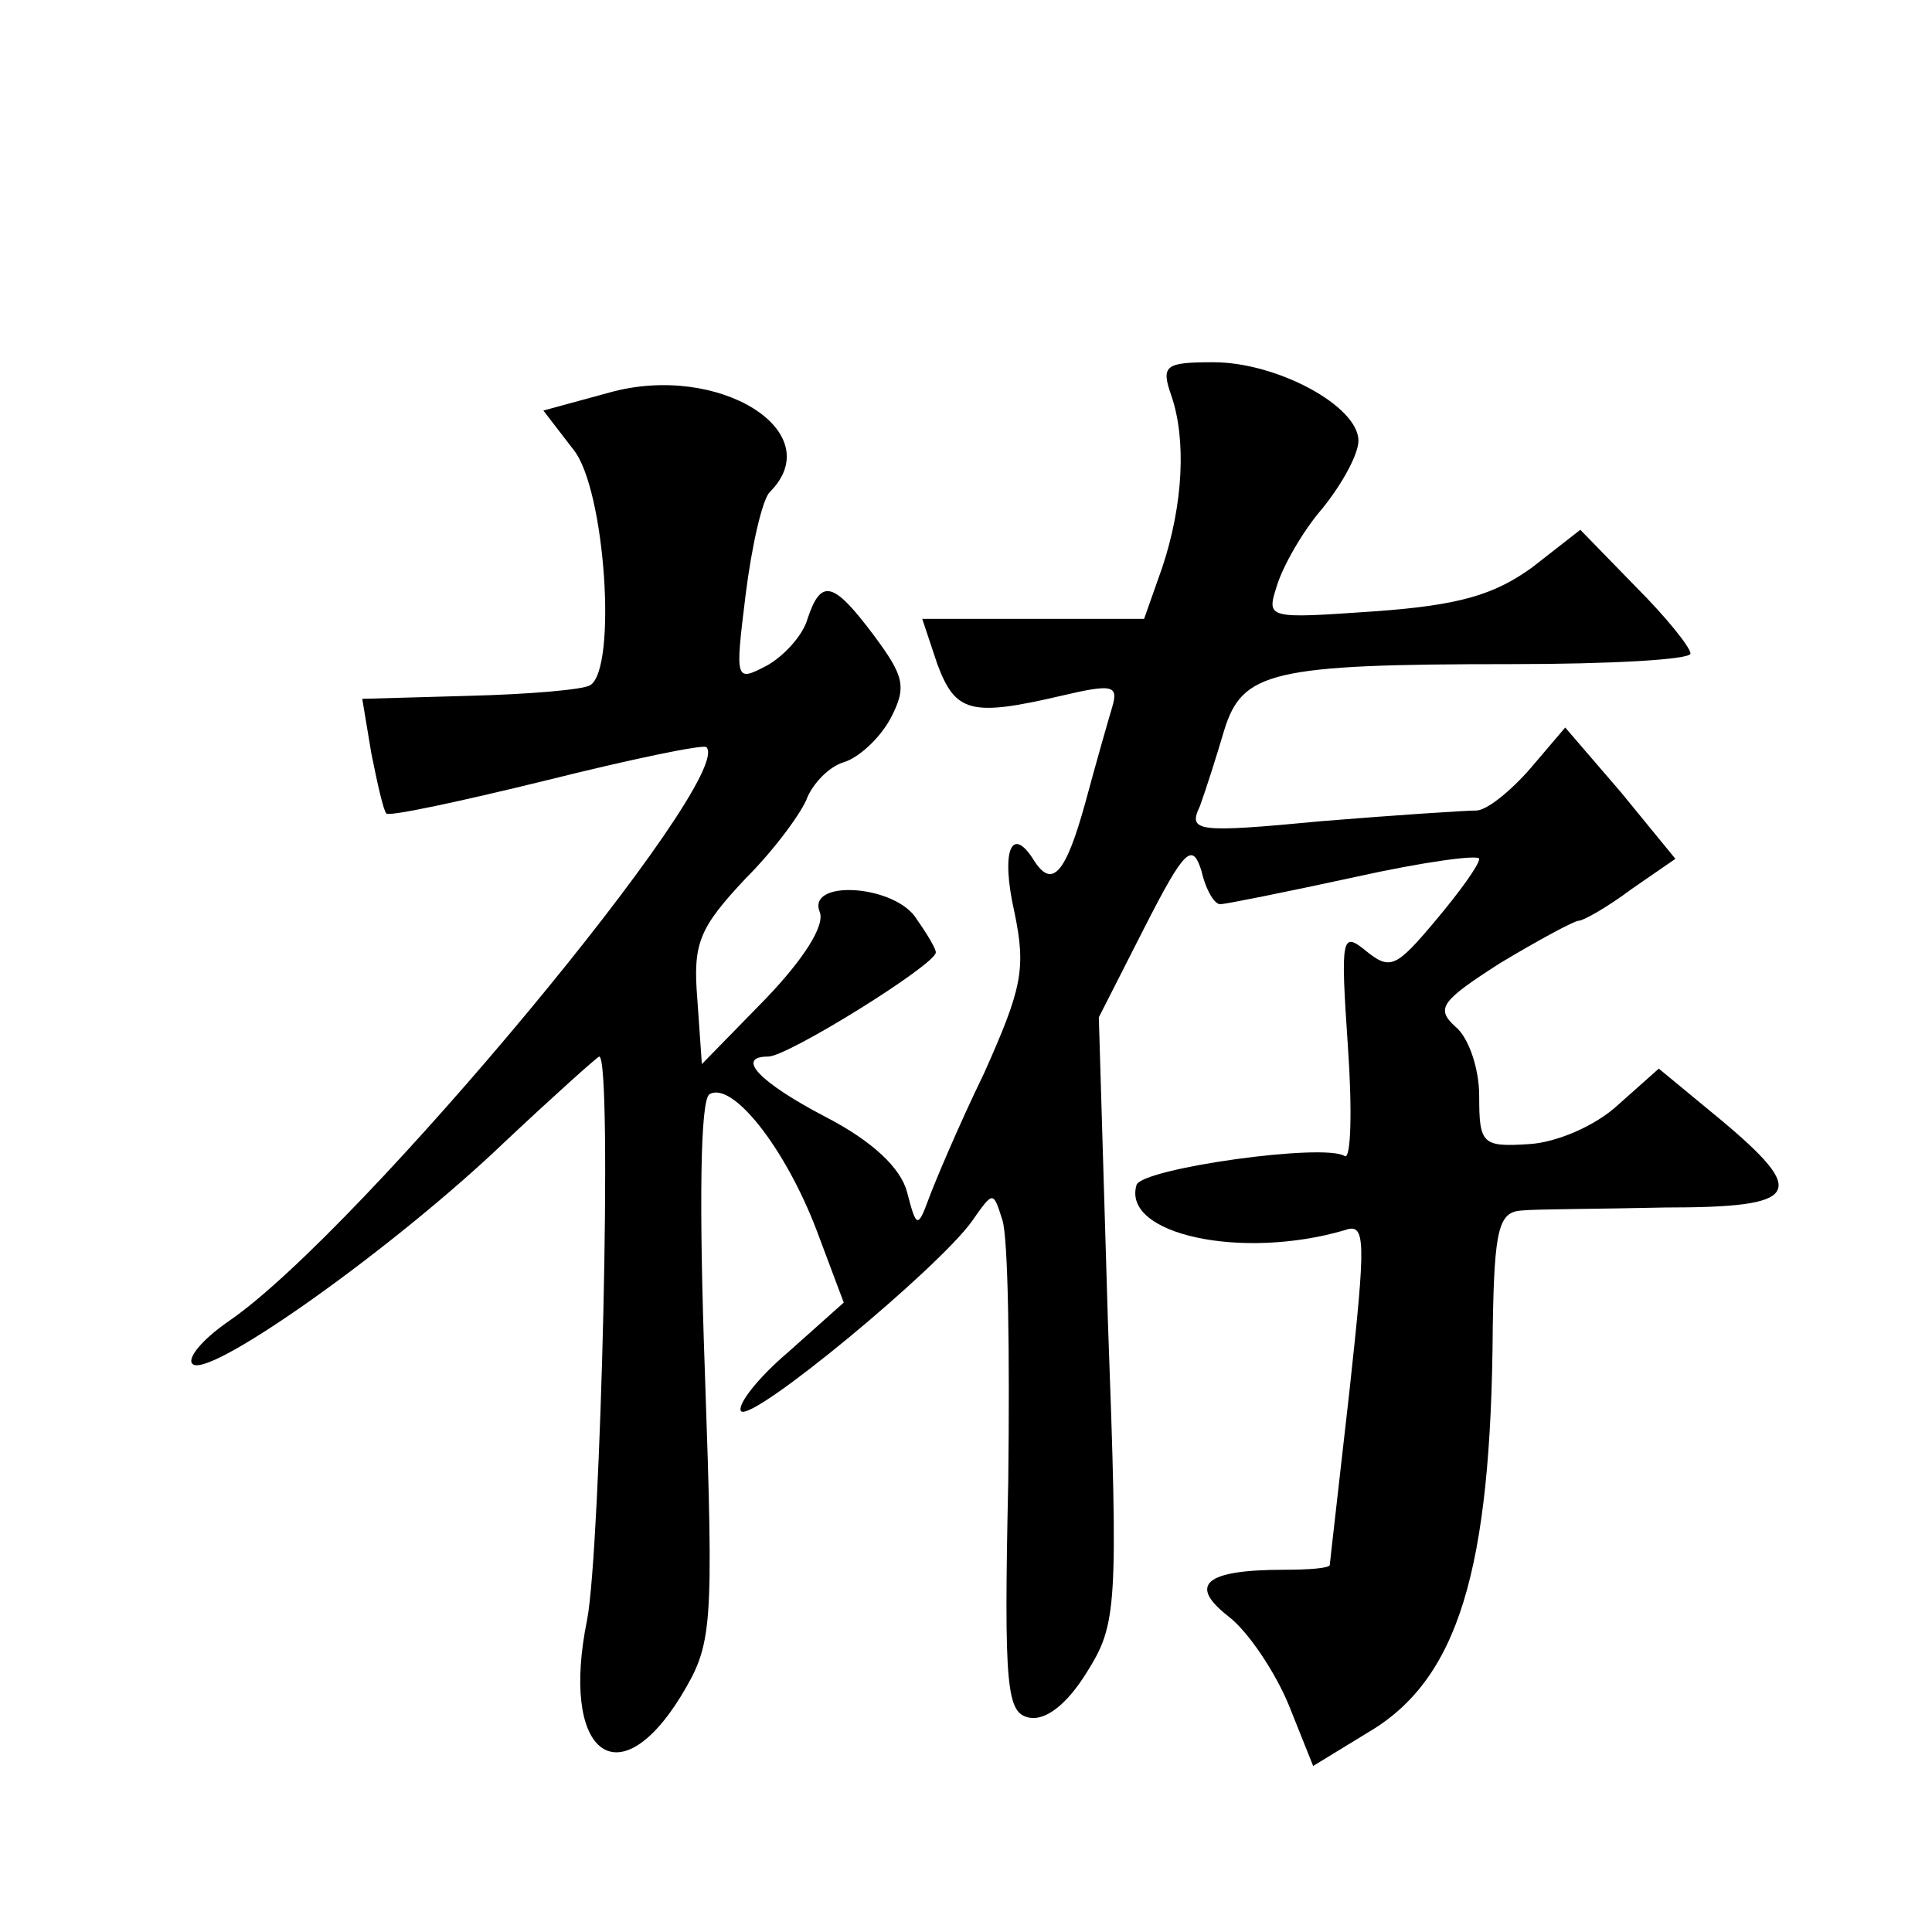 <?xml version="1.0" standalone="no"?>
<!DOCTYPE svg PUBLIC "-//W3C//DTD SVG 20010904//EN"
 "http://www.w3.org/TR/2001/REC-SVG-20010904/DTD/svg10.dtd">
<svg version="1.0" xmlns="http://www.w3.org/2000/svg"
 width="128pt" height="128pt" viewBox="0 0 128 128"
 preserveAspectRatio="xMidYMid meet">
<g transform="translate(0,128) scale(0.1,-0.1)"
fill="#0" stroke="none">
<path d="M776 1018 c10 -29 8 -72 -6 -114 l-12 -34 -73 0 -74 0 10 -30 c12 -32
22 -35 82 -21 34 8 38 7 34 -7 -3 -10 -11 -38 -18 -64 -13 -47 -22 -57 -34 -38
-15 24 -22 6 -13 -34 8 -38 5 -51 -20 -107 -17 -35 -33 -73 -37 -84 -7 -19 -8 -18
-14 5 -4 16 -23 34 -54 50 -44 23 -60 40 -38 40 13 0 111 61 111 69 0 3 -7 14 -14
24 -16 21 -71 24 -63 3 4 -9 -11 -32 -36 -58 l-42 -43 -3 43 c-3 37 1 47 32 80
20 20 38 45 41 54 4 9 14 20 24 23 10 3 24 16 31 29 11 21 9 28 -11 55 -27 36 -35
38 -44 11 -3 -11 -16 -25 -27 -31 -21 -11 -21 -10 -14 47 4 32 11 63 16 68 40 40
-34 86 -106 66 l-44 -12 20 -26 c21 -26 29 -145 11 -156 -5 -3 -41 -6 -80 -7 l-71
-2 6 -36 c4 -20 8 -38 10 -40 2 -2 49 8 106 22 56 14 104 24 106 22 20 -20 -229
-320 -316 -380 -19 -13 -29 -26 -24 -29 13 -8 134 78 207 148 33 31 61 56 62 56
9 0 1 -326 -8 -373 -18 -88 20 -119 62 -51 21 35 22 42 16 215 -4 112 -3 180 3
184 15 9 50 -35 71 -90 l18 -48 -37 -33 c-20 -17 -34 -35 -31 -39 8 -7 131 95 153
126 14 20 14 20 20 1 4 -11 5 -89 4 -173 -3 -139 -1 -154 14 -157 11 -2 25 9 38
30 20 32 21 42 14 233 l-6 201 30 59 c27 53 32 57 38 38 3 -13 9 -23 13 -22 3 0
43 8 89 18 45 10 82 15 82 12 0 -4 -13 -22 -29 -41 -26 -31 -30 -33 -46 -20 -16
13 -17 10 -12 -63 3 -43 2 -75 -2 -73 -13 9 -134 -8 -138 -19 -10 -33 70 -50 138
-30 14 5 14 -6 3 -107 -7 -62 -13 -114 -13 -115 -1 -2 -14 -3 -30 -3 -53 0 -64
-10 -37 -31 13 -10 31 -37 40 -59 l16 -40 36 22 c60 35 82 107 83 269 1 65 4 76
19 77 9 1 52 1 95 2 90 0 96 9 36 59 l-40 33 -27 -24 c-15 -14 -41 -25 -59 -26
-31 -2 -33 0 -33 32 0 18 -7 39 -16 46 -13 12 -9 17 30 42 25 15 49 28 52 28 3
0 19 9 35 21 l29 20 -36 44 -37 43 -23 -27 c-13 -15 -29 -28 -36 -28 -7 0 -53 -3
-102 -7 -84 -8 -89 -7 -81 10 4 11 11 33 16 50 12 39 31 44 190 44 66 0 119 3 119
7 0 4 -16 24 -36 44 l-37 38 -32 -25 c-25 -18 -48 -25 -104 -29 -72 -5 -72 -5 -65
17 4 13 17 36 30 51 13 16 24 36 24 45 0 23 -54 52 -96 52 -32 0 -35 -2 -28 -22z"/>
</g>
</svg>
